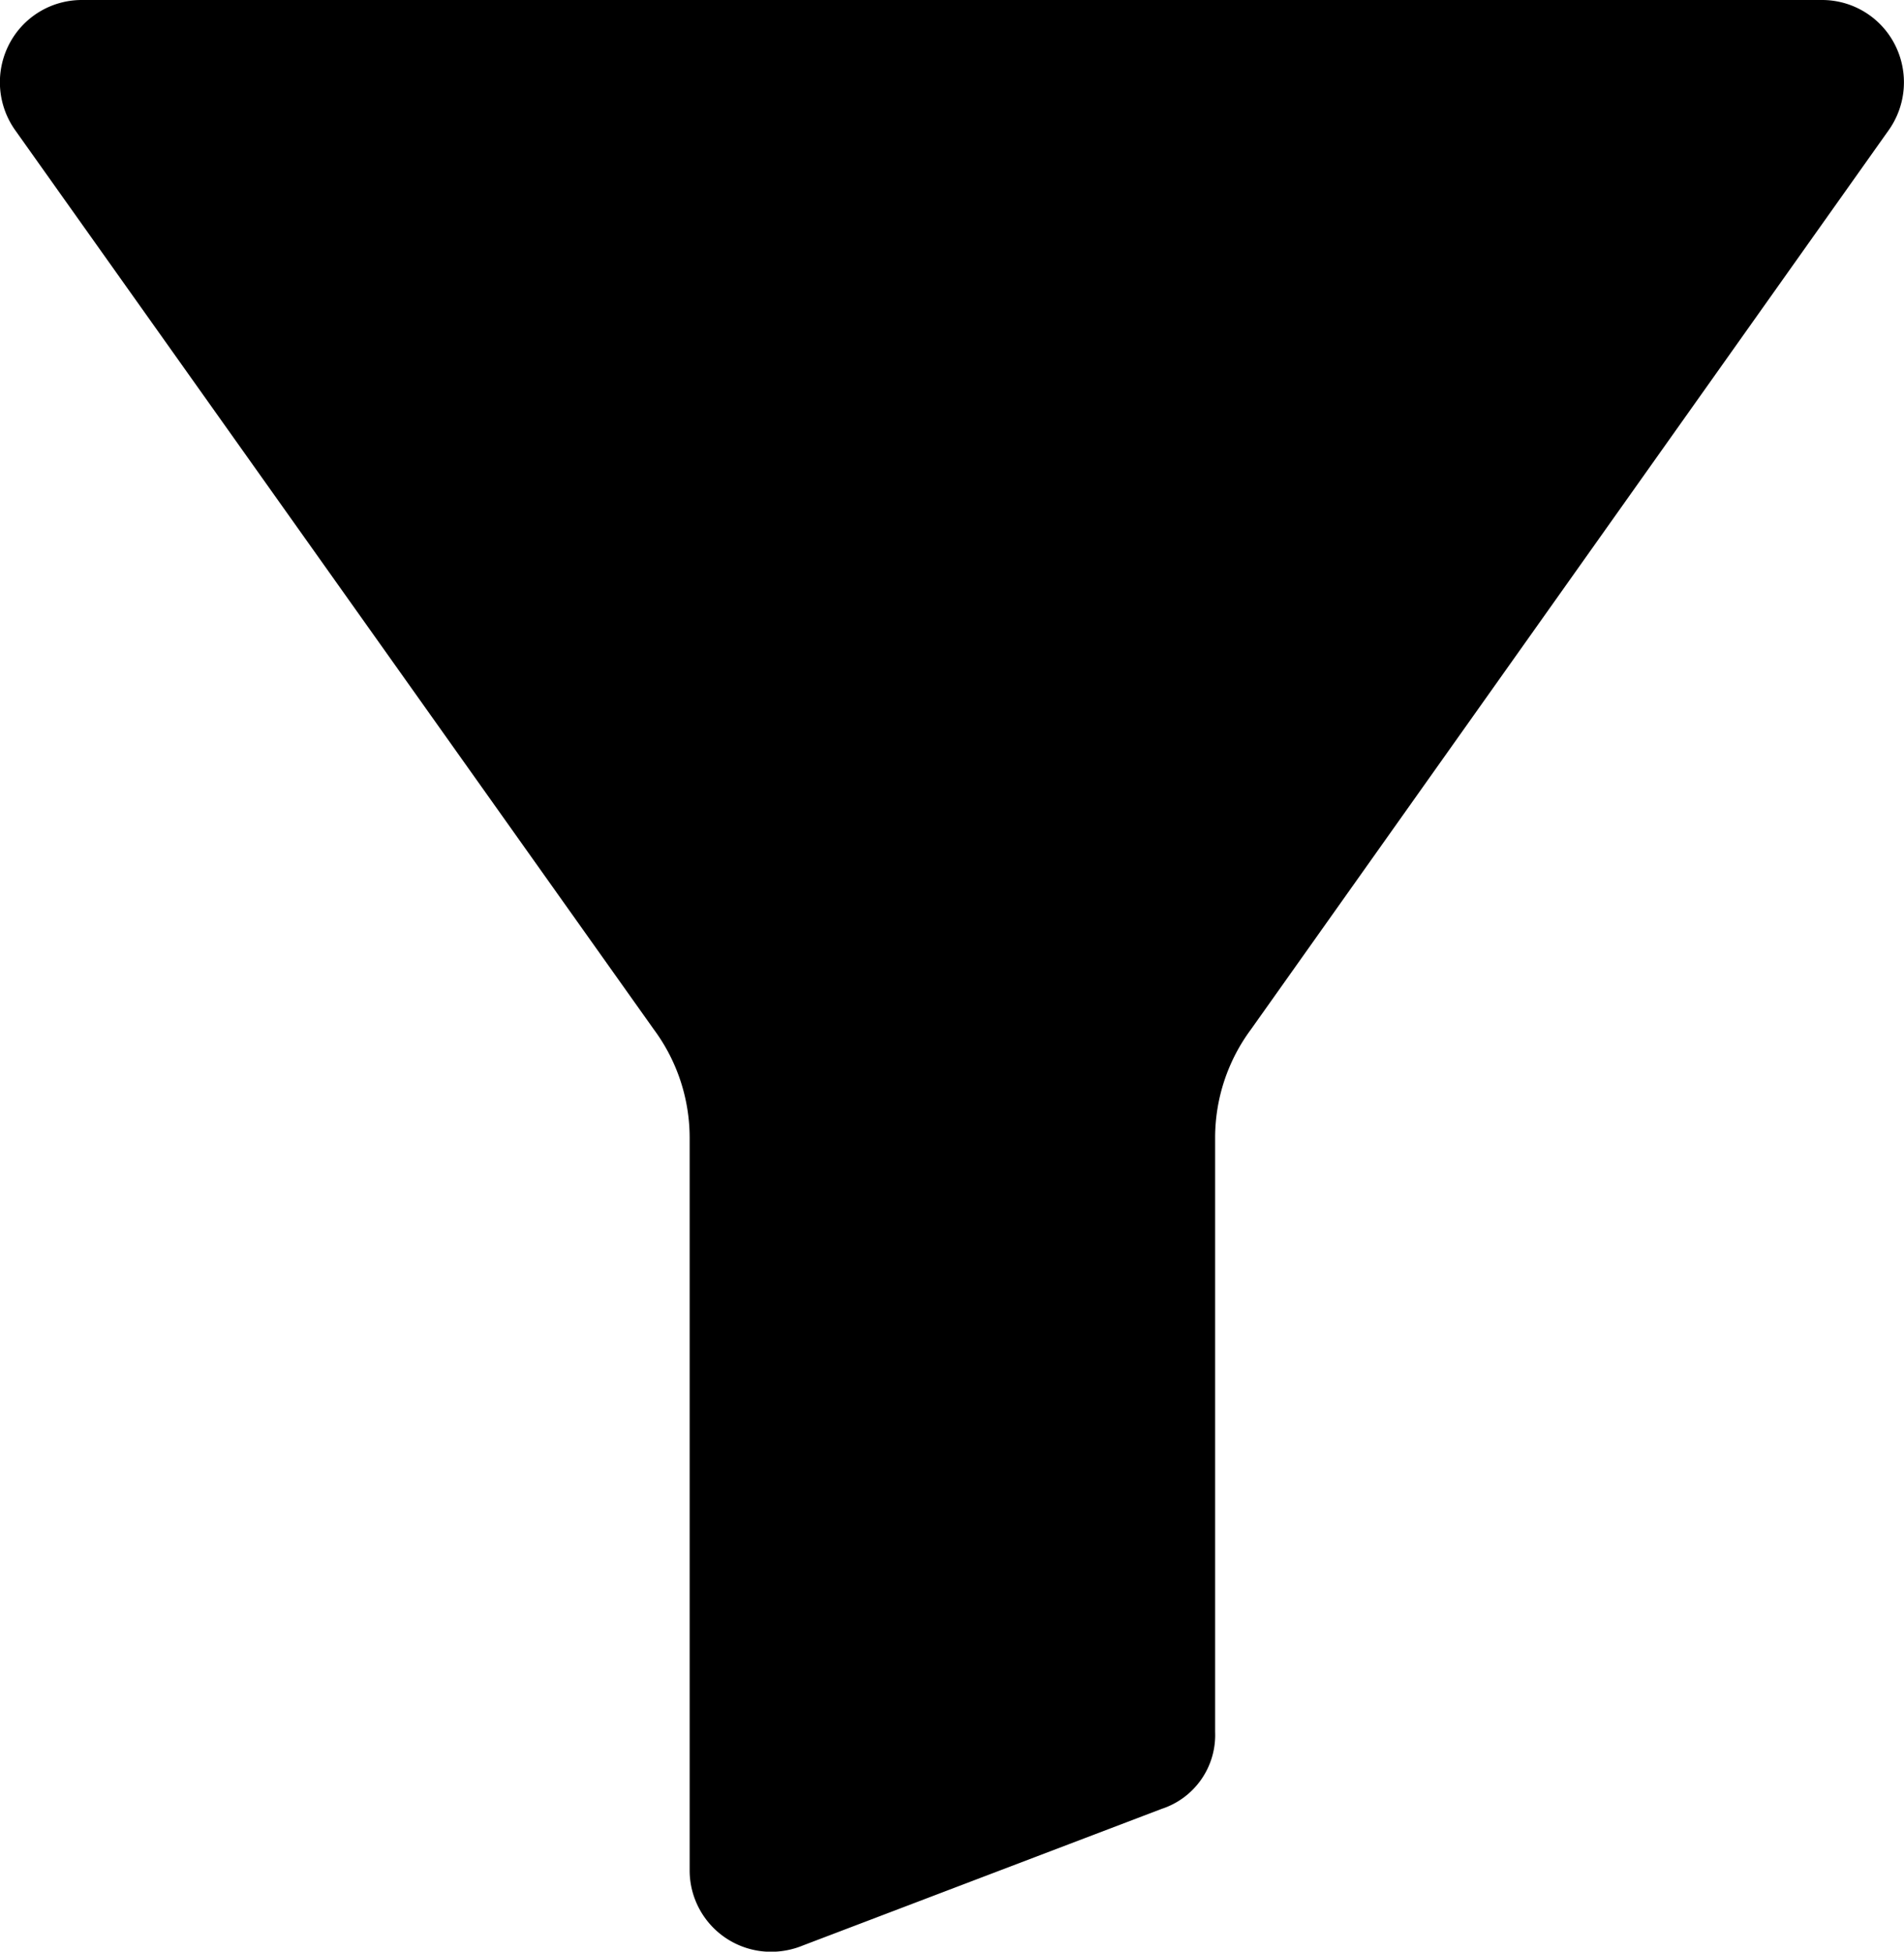 <svg xmlns="http://www.w3.org/2000/svg" width="14.867" height="15.239" viewBox="0 0 14.867 15.239">
  <path id="filter_1_" data-name="filter (1)" d="M14.226,0H.639A.638.638,0,0,0,.07.346a.647.647,0,0,0,.05.674L5.1,8.032l.005.007a1.421,1.421,0,0,1,.279.844V14.6a.636.636,0,0,0,.635.64.655.655,0,0,0,.251-.05l2.8-1.066a.606.606,0,0,0,.417-.6V8.883a1.422,1.422,0,0,1,.279-.844l.005-.007L14.744,1.02a.647.647,0,0,0,.05-.673A.638.638,0,0,0,14.226,0Zm0,0" transform="translate(0.001 0)"/>
</svg>
